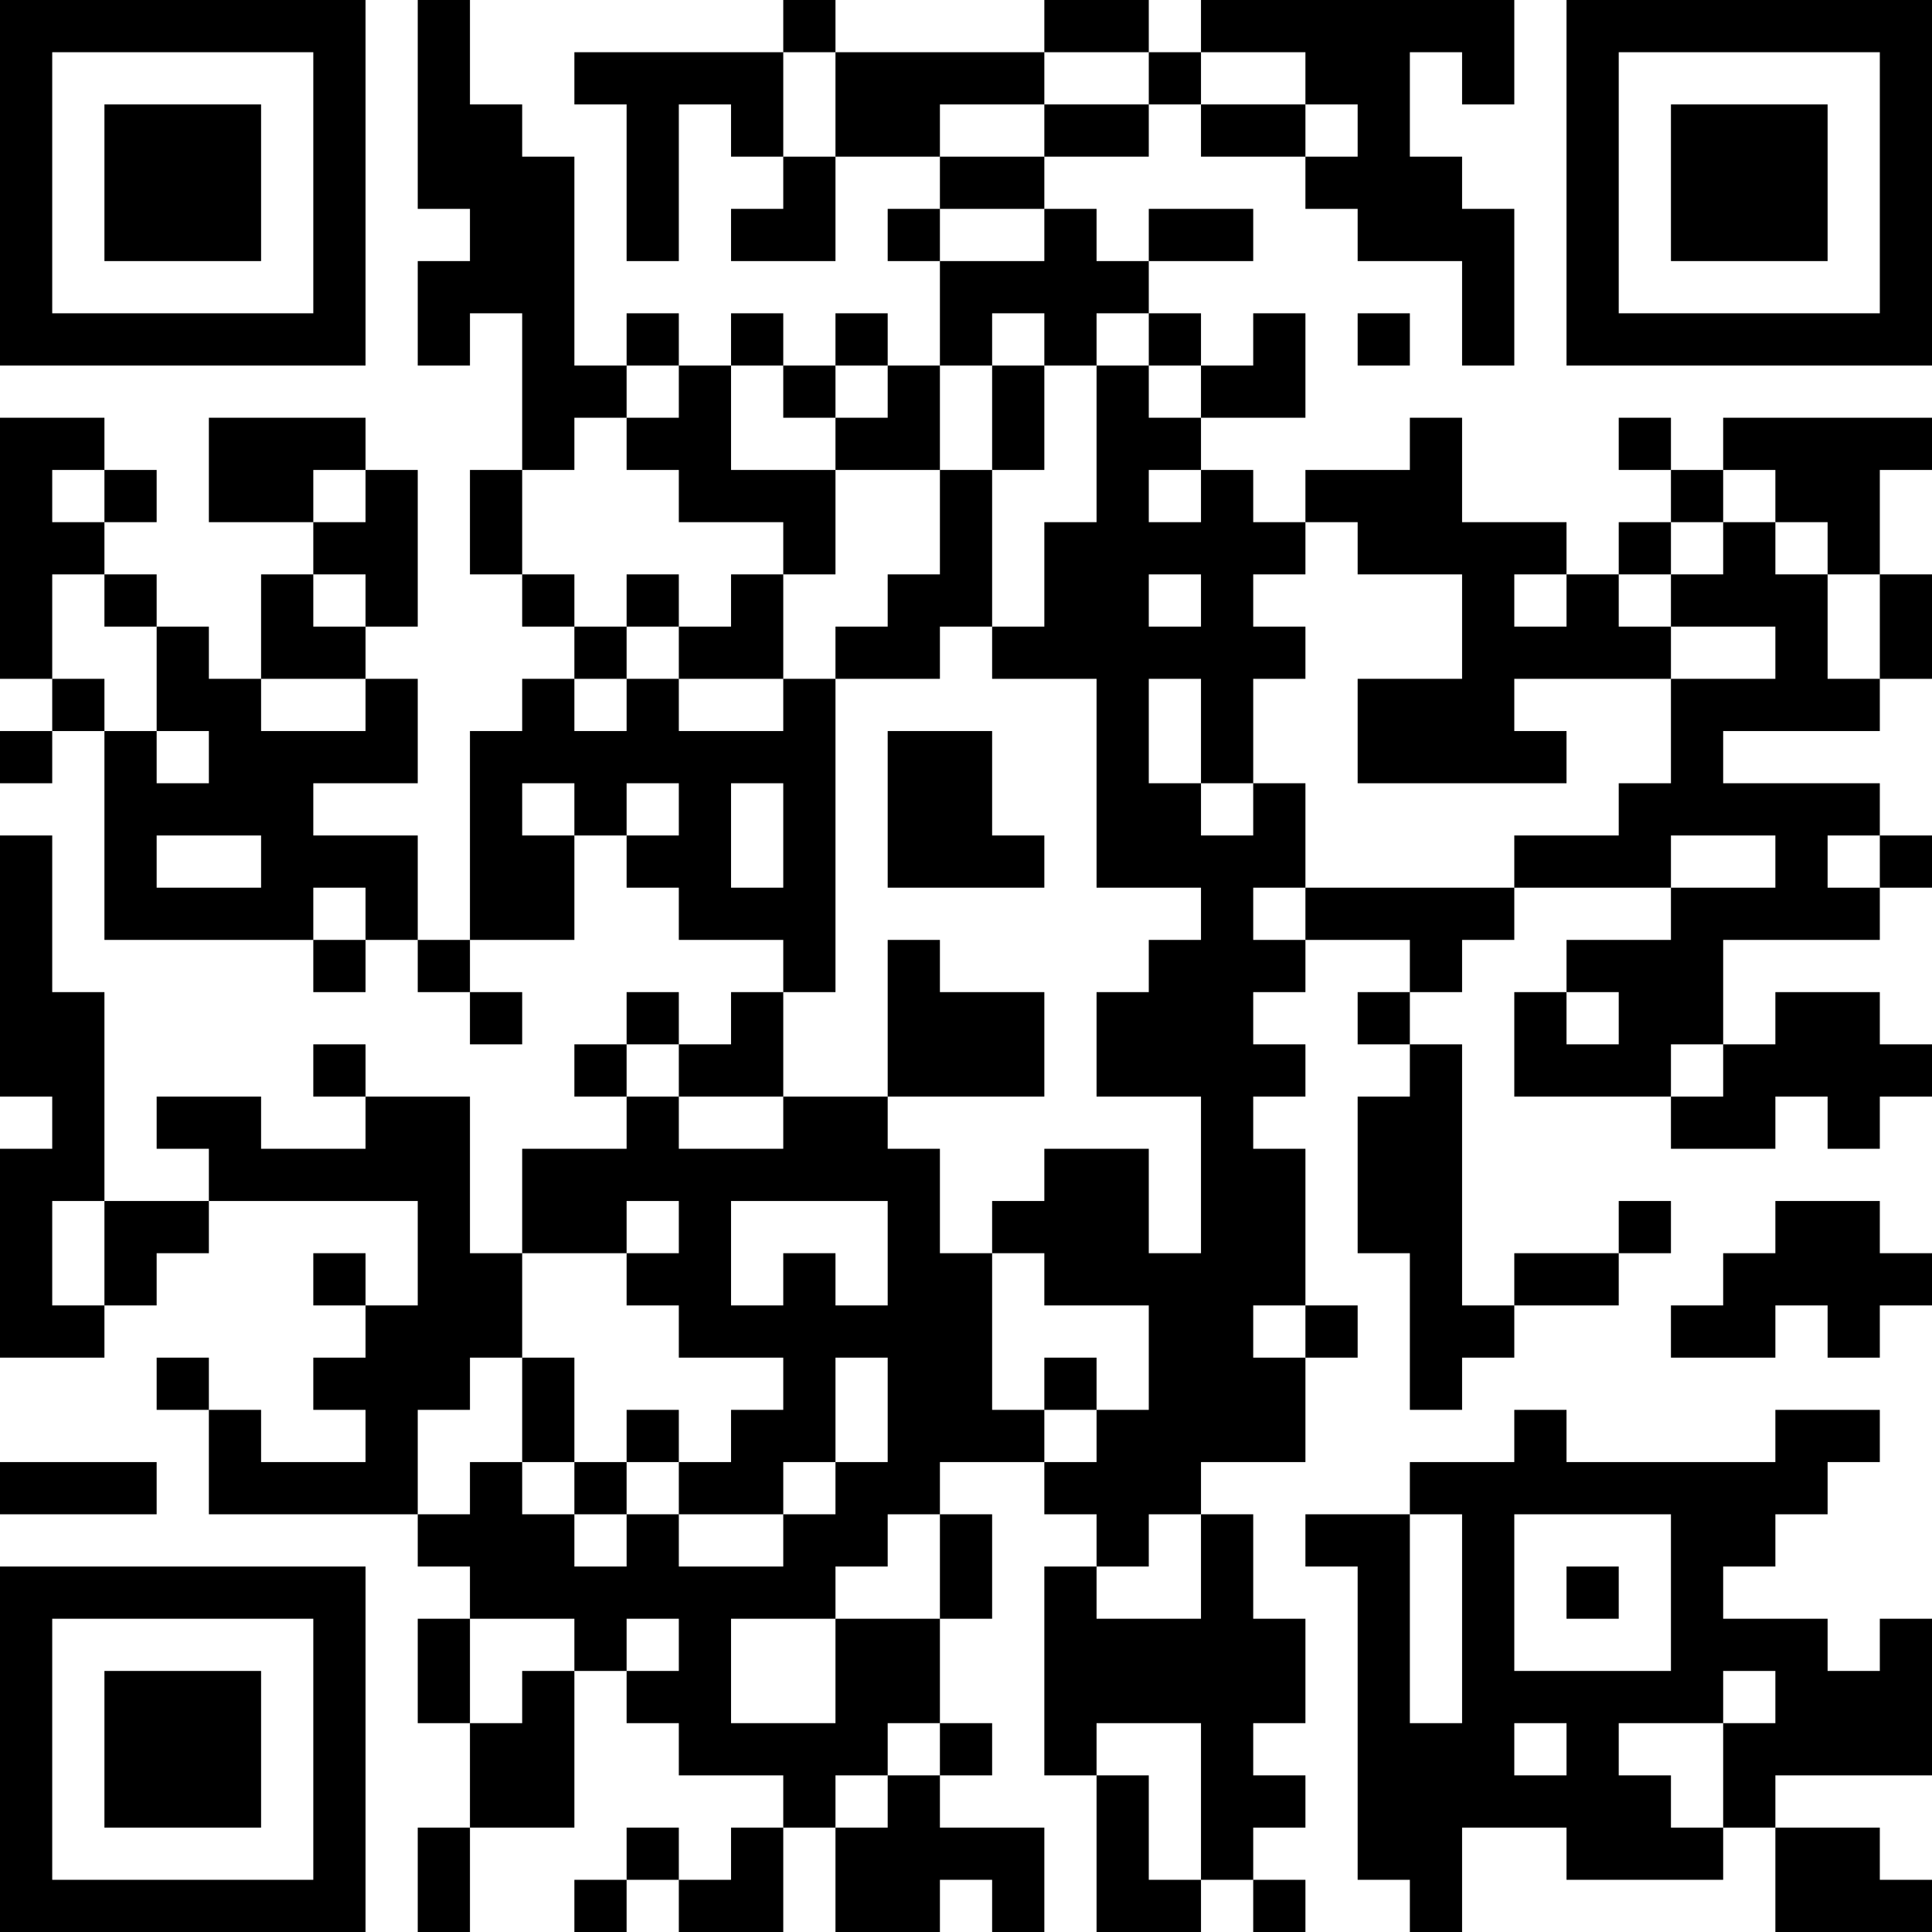 <?xml version="1.0" encoding="UTF-8"?>
<svg xmlns="http://www.w3.org/2000/svg" version="1.1" width="400" height="400" viewBox="0 0 400 400"><rect x="0" y="0" width="400" height="400" fill="#ffffff"/><g transform="scale(10.811)"><g transform="translate(0,0)"><path fill-rule="evenodd" d="M8 0L8 4L9 4L9 5L8 5L8 7L9 7L9 6L10 6L10 9L9 9L9 11L10 11L10 12L11 12L11 13L10 13L10 14L9 14L9 18L8 18L8 16L6 16L6 15L8 15L8 13L7 13L7 12L8 12L8 9L7 9L7 8L4 8L4 10L6 10L6 11L5 11L5 13L4 13L4 12L3 12L3 11L2 11L2 10L3 10L3 9L2 9L2 8L0 8L0 13L1 13L1 14L0 14L0 15L1 15L1 14L2 14L2 18L6 18L6 19L7 19L7 18L8 18L8 19L9 19L9 20L10 20L10 19L9 19L9 18L11 18L11 16L12 16L12 17L13 17L13 18L15 18L15 19L14 19L14 20L13 20L13 19L12 19L12 20L11 20L11 21L12 21L12 22L10 22L10 24L9 24L9 21L7 21L7 20L6 20L6 21L7 21L7 22L5 22L5 21L3 21L3 22L4 22L4 23L2 23L2 19L1 19L1 16L0 16L0 21L1 21L1 22L0 22L0 26L2 26L2 25L3 25L3 24L4 24L4 23L8 23L8 25L7 25L7 24L6 24L6 25L7 25L7 26L6 26L6 27L7 27L7 28L5 28L5 27L4 27L4 26L3 26L3 27L4 27L4 29L8 29L8 30L9 30L9 31L8 31L8 33L9 33L9 35L8 35L8 37L9 37L9 35L11 35L11 32L12 32L12 33L13 33L13 34L15 34L15 35L14 35L14 36L13 36L13 35L12 35L12 36L11 36L11 37L12 37L12 36L13 36L13 37L15 37L15 35L16 35L16 37L18 37L18 36L19 36L19 37L20 37L20 35L18 35L18 34L19 34L19 33L18 33L18 31L19 31L19 29L18 29L18 28L20 28L20 29L21 29L21 30L20 30L20 34L21 34L21 37L23 37L23 36L24 36L24 37L25 37L25 36L24 36L24 35L25 35L25 34L24 34L24 33L25 33L25 31L24 31L24 29L23 29L23 28L25 28L25 26L26 26L26 25L25 25L25 22L24 22L24 21L25 21L25 20L24 20L24 19L25 19L25 18L27 18L27 19L26 19L26 20L27 20L27 21L26 21L26 24L27 24L27 27L28 27L28 26L29 26L29 25L31 25L31 24L32 24L32 23L31 23L31 24L29 24L29 25L28 25L28 20L27 20L27 19L28 19L28 18L29 18L29 17L32 17L32 18L30 18L30 19L29 19L29 21L32 21L32 22L34 22L34 21L35 21L35 22L36 22L36 21L37 21L37 20L36 20L36 19L34 19L34 20L33 20L33 18L36 18L36 17L37 17L37 16L36 16L36 15L33 15L33 14L36 14L36 13L37 13L37 11L36 11L36 9L37 9L37 8L33 8L33 9L32 9L32 8L31 8L31 9L32 9L32 10L31 10L31 11L30 11L30 10L28 10L28 8L27 8L27 9L25 9L25 10L24 10L24 9L23 9L23 8L25 8L25 6L24 6L24 7L23 7L23 6L22 6L22 5L24 5L24 4L22 4L22 5L21 5L21 4L20 4L20 3L22 3L22 2L23 2L23 3L25 3L25 4L26 4L26 5L28 5L28 7L29 7L29 4L28 4L28 3L27 3L27 1L28 1L28 2L29 2L29 0L23 0L23 1L22 1L22 0L20 0L20 1L16 1L16 0L15 0L15 1L11 1L11 2L12 2L12 5L13 5L13 2L14 2L14 3L15 3L15 4L14 4L14 5L16 5L16 3L18 3L18 4L17 4L17 5L18 5L18 7L17 7L17 6L16 6L16 7L15 7L15 6L14 6L14 7L13 7L13 6L12 6L12 7L11 7L11 3L10 3L10 2L9 2L9 0ZM15 1L15 3L16 3L16 1ZM20 1L20 2L18 2L18 3L20 3L20 2L22 2L22 1ZM23 1L23 2L25 2L25 3L26 3L26 2L25 2L25 1ZM18 4L18 5L20 5L20 4ZM19 6L19 7L18 7L18 9L16 9L16 8L17 8L17 7L16 7L16 8L15 8L15 7L14 7L14 9L16 9L16 11L15 11L15 10L13 10L13 9L12 9L12 8L13 8L13 7L12 7L12 8L11 8L11 9L10 9L10 11L11 11L11 12L12 12L12 13L11 13L11 14L12 14L12 13L13 13L13 14L15 14L15 13L16 13L16 19L15 19L15 21L13 21L13 20L12 20L12 21L13 21L13 22L15 22L15 21L17 21L17 22L18 22L18 24L19 24L19 27L20 27L20 28L21 28L21 27L22 27L22 25L20 25L20 24L19 24L19 23L20 23L20 22L22 22L22 24L23 24L23 21L21 21L21 19L22 19L22 18L23 18L23 17L21 17L21 13L19 13L19 12L20 12L20 10L21 10L21 7L22 7L22 8L23 8L23 7L22 7L22 6L21 6L21 7L20 7L20 6ZM26 6L26 7L27 7L27 6ZM19 7L19 9L18 9L18 11L17 11L17 12L16 12L16 13L18 13L18 12L19 12L19 9L20 9L20 7ZM1 9L1 10L2 10L2 9ZM6 9L6 10L7 10L7 9ZM22 9L22 10L23 10L23 9ZM33 9L33 10L32 10L32 11L31 11L31 12L32 12L32 13L29 13L29 14L30 14L30 15L26 15L26 13L28 13L28 11L26 11L26 10L25 10L25 11L24 11L24 12L25 12L25 13L24 13L24 15L23 15L23 13L22 13L22 15L23 15L23 16L24 16L24 15L25 15L25 17L24 17L24 18L25 18L25 17L29 17L29 16L31 16L31 15L32 15L32 13L34 13L34 12L32 12L32 11L33 11L33 10L34 10L34 11L35 11L35 13L36 13L36 11L35 11L35 10L34 10L34 9ZM1 11L1 13L2 13L2 14L3 14L3 15L4 15L4 14L3 14L3 12L2 12L2 11ZM6 11L6 12L7 12L7 11ZM12 11L12 12L13 12L13 13L15 13L15 11L14 11L14 12L13 12L13 11ZM22 11L22 12L23 12L23 11ZM29 11L29 12L30 12L30 11ZM5 13L5 14L7 14L7 13ZM17 14L17 17L20 17L20 16L19 16L19 14ZM10 15L10 16L11 16L11 15ZM12 15L12 16L13 16L13 15ZM14 15L14 17L15 17L15 15ZM3 16L3 17L5 17L5 16ZM32 16L32 17L34 17L34 16ZM35 16L35 17L36 17L36 16ZM6 17L6 18L7 18L7 17ZM17 18L17 21L20 21L20 19L18 19L18 18ZM30 19L30 20L31 20L31 19ZM32 20L32 21L33 21L33 20ZM1 23L1 25L2 25L2 23ZM12 23L12 24L10 24L10 26L9 26L9 27L8 27L8 29L9 29L9 28L10 28L10 29L11 29L11 30L12 30L12 29L13 29L13 30L15 30L15 29L16 29L16 28L17 28L17 26L16 26L16 28L15 28L15 29L13 29L13 28L14 28L14 27L15 27L15 26L13 26L13 25L12 25L12 24L13 24L13 23ZM14 23L14 25L15 25L15 24L16 24L16 25L17 25L17 23ZM34 23L34 24L33 24L33 25L32 25L32 26L34 26L34 25L35 25L35 26L36 26L36 25L37 25L37 24L36 24L36 23ZM24 25L24 26L25 26L25 25ZM10 26L10 28L11 28L11 29L12 29L12 28L13 28L13 27L12 27L12 28L11 28L11 26ZM20 26L20 27L21 27L21 26ZM29 27L29 28L27 28L27 29L25 29L25 30L26 30L26 36L27 36L27 37L28 37L28 35L30 35L30 36L33 36L33 35L34 35L34 37L37 37L37 36L36 36L36 35L34 35L34 34L37 34L37 31L36 31L36 32L35 32L35 31L33 31L33 30L34 30L34 29L35 29L35 28L36 28L36 27L34 27L34 28L30 28L30 27ZM0 28L0 29L3 29L3 28ZM17 29L17 30L16 30L16 31L14 31L14 33L16 33L16 31L18 31L18 29ZM22 29L22 30L21 30L21 31L23 31L23 29ZM27 29L27 33L28 33L28 29ZM29 29L29 32L32 32L32 29ZM30 30L30 31L31 31L31 30ZM9 31L9 33L10 33L10 32L11 32L11 31ZM12 31L12 32L13 32L13 31ZM33 32L33 33L31 33L31 34L32 34L32 35L33 35L33 33L34 33L34 32ZM17 33L17 34L16 34L16 35L17 35L17 34L18 34L18 33ZM21 33L21 34L22 34L22 36L23 36L23 33ZM29 33L29 34L30 34L30 33ZM0 0L0 7L7 7L7 0ZM1 1L1 6L6 6L6 1ZM2 2L2 5L5 5L5 2ZM30 0L30 7L37 7L37 0ZM31 1L31 6L36 6L36 1ZM32 2L32 5L35 5L35 2ZM0 30L0 37L7 37L7 30ZM1 31L1 36L6 36L6 31ZM2 32L2 35L5 35L5 32Z" fill="#000000"/></g></g></svg>

